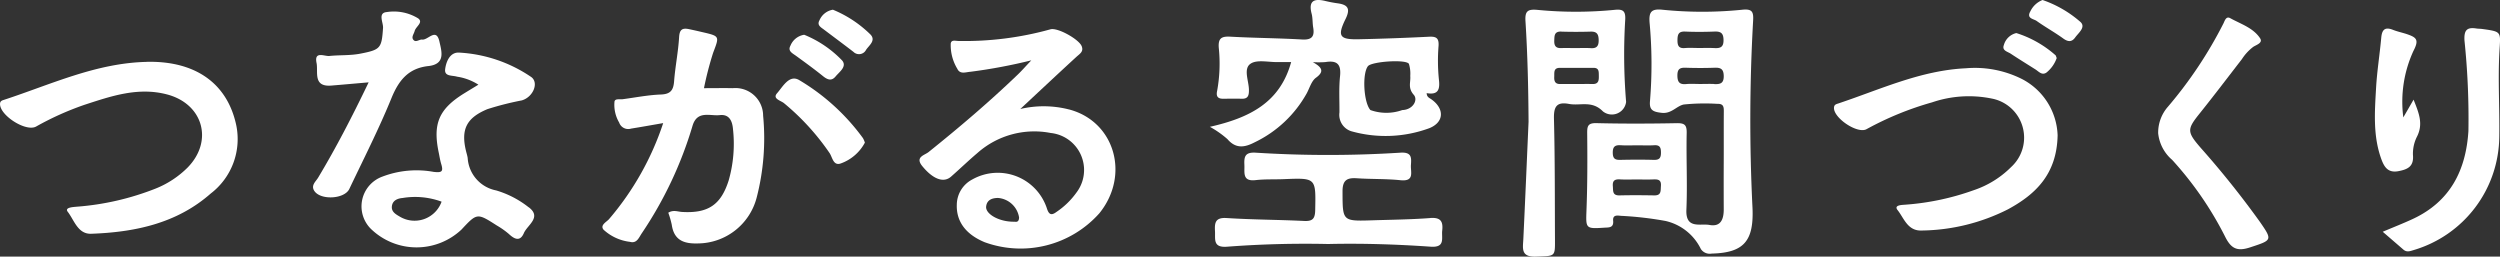 <svg xmlns="http://www.w3.org/2000/svg" width="257.587" height="26.441" viewBox="0 0 257.587 26.441">
  <rect x="0" y="0" width="257.587" height="26.441" fill="#333333" stroke="none"/>
  <g id="グループ_1950" data-name="グループ 1950" transform="translate(892.972 -396)">
    <g id="グループ_1929" data-name="グループ 1929" transform="translate(-768.307 396)">
      <path id="パス_17772" data-name="パス 17772" d="M292.306,268.332a11.7,11.7,0,0,1,3.922,2.278c.545.538-.222,1.109-.563,1.585s-.727.466-1.223.107c-.888-.643-1.856-1.177-2.75-1.814-.311-.221-1.074-.242-.642-.989a2.325,2.325,0,0,1,1.255-1.167" transform="translate(-206.516 -268.332)" fill="#fff"/>
      <g id="グループ_1927" data-name="グループ 1927" transform="translate(0 0)">
        <path id="パス_17767" data-name="パス 17767" d="M336.744,283.976a4.048,4.048,0,0,1,1.024-2.716,43.56,43.56,0,0,0,5.717-8.59c.139-.306.276-.74.69-.511,1.082.6,2.354.988,3.067,2.061.321.482-.359.673-.7.891a4.962,4.962,0,0,0-1.166,1.261c-1.439,1.861-2.861,3.735-4.331,5.57-1.322,1.65-1.363,1.9.051,3.538a94.4,94.4,0,0,1,6.118,7.645c1.34,1.929,1.273,1.9-1.006,2.65-1.33.439-1.955.122-2.568-1.112a35.286,35.286,0,0,0-5.457-7.909,4.167,4.167,0,0,1-1.442-2.779" transform="translate(-239.043 -270.284)" fill="#fff"/>
        <path id="パス_17768" data-name="パス 17768" d="M416.5,296.827c1.118-.474,2.123-.865,3.1-1.319,3.858-1.8,5.473-5.01,5.729-9.062a77.751,77.751,0,0,0-.406-9.32c-.061-1.07.245-1.4,1.241-1.241.19.029.385.021.576.047,2.077.286,1.9.277,1.782,2.356-.16,2.908.034,5.833-.013,8.75a12.3,12.3,0,0,1-8.813,11.673c-.388.122-.725.252-1.071-.049-.677-.587-1.357-1.172-2.123-1.833" transform="translate(-295.661 -272.948)" fill="#fff"/>
        <path id="パス_17769" data-name="パス 17769" d="M416.651,285.153l1.055-1.826c.545,1.361,1.013,2.469.369,3.777a3.889,3.889,0,0,0-.431,1.937c.1,1.171-.532,1.465-1.478,1.65-1.052.206-1.461-.367-1.772-1.213-.887-2.418-.688-4.917-.548-7.4.1-1.719.377-3.427.532-5.143.075-.827.385-1.13,1.212-.8.488.194,1.013.293,1.509.468.909.321,1.194.562.592,1.708a12.526,12.526,0,0,0-1.041,6.842" transform="translate(-293.69 -273.059)" fill="#fff"/>
        <path id="パス_17770" data-name="パス 17770" d="M244.662,296.962c-.081,4.06-2.334,6.114-5.12,7.626a20.231,20.231,0,0,1-8.877,2.183c-1.46.065-1.83-1.274-2.488-2.1-.42-.528.426-.533.791-.562a26.413,26.413,0,0,0,7.026-1.485,9.9,9.9,0,0,0,3.886-2.4,4.1,4.1,0,0,0-2.024-7.054,11.759,11.759,0,0,0-6.124.393,32.1,32.1,0,0,0-6.772,2.773c-.949.492-3.4-1.17-3.34-2.224.018-.317.223-.358.457-.436,4.314-1.438,8.481-3.406,13.134-3.622a10.81,10.81,0,0,1,5.474.961,6.784,6.784,0,0,1,3.977,5.946" transform="translate(-157.321 -283.019)" fill="#fff"/>
        <path id="パス_17771" data-name="パス 17771" d="M287.274,280.164a3.313,3.313,0,0,1-1.055,1.494c-.466.319-.793-.108-1.144-.33-.847-.536-1.7-1.06-2.537-1.614-.327-.217-.933-.319-.707-.894a1.74,1.74,0,0,1,1.283-1.233,11.126,11.126,0,0,1,4.059,2.305c.038.086.066.176.1.271" transform="translate(-200.028 -274.181)" fill="#fff"/>
        <path id="パス_17778" data-name="パス 17778" d="M0,278.922a9.987,9.987,0,0,1,1.8,1.262c.88,1.028,1.792.861,2.824.324a12.129,12.129,0,0,0,5.36-5.058c.291-.548.481-1.254.939-1.587.882-.641.646-1.068-.322-1.607a9.947,9.947,0,0,0,1.306-.008c1.183-.194,1.631.215,1.5,1.452s-.052,2.49-.062,3.737a1.772,1.772,0,0,0,1.2,1.931,13.029,13.029,0,0,0,8.078-.315c1.548-.637,1.531-2.043.164-2.988-.186-.129-.44-.21-.456-.617,1.2.208,1.389-.374,1.258-1.433a19.209,19.209,0,0,1-.032-3.445c.046-.789-.233-.972-.976-.934q-3.613.182-7.231.261c-1.987.045-2.251-.306-1.378-2.083.525-1.068.253-1.477-.828-1.622a12.98,12.98,0,0,1-1.276-.244c-1.155-.275-1.733,0-1.39,1.315.12.458.081.955.162,1.426.159.931-.15,1.29-1.154,1.232-2.456-.142-4.919-.153-7.375-.29-.916-.051-1.275.155-1.2,1.144a15.688,15.688,0,0,1-.169,4.44c-.121.563.057.818.634.812.628-.006,1.255-.02,1.882,0,.679.024.766-.348.761-.914-.009-.928-.6-2.171.165-2.694.665-.457,1.864-.147,2.828-.17.382-.009.764,0,1.357,0-1.154,4.19-4.3,5.743-8.373,6.671m16.288-6.251c.381-.481,3.946-.731,4.219-.234a3.433,3.433,0,0,1,.138,1.247c.062.642-.276,1.218.36,1.938.469.532-.08,1.541-1.183,1.572h0a4.884,4.884,0,0,1-3.281,0c-.7-.762-.864-3.756-.253-4.527" transform="translate(0 -265.852)" fill="#fff"/>
        <path id="パス_17779" data-name="パス 17779" d="M23.946,326.809c-1.972.149-3.955.168-5.934.231-3.136.1-3.086.1-3.095-3,0-1.149.478-1.4,1.481-1.331,1.493.1,3,.047,4.484.2s1.033-.848,1.082-1.564c.052-.751.1-1.35-1.087-1.273a118.2,118.2,0,0,1-14.911,0c-1.114-.069-1.2.435-1.162,1.259.04.782-.243,1.73,1.159,1.569.956-.11,1.929-.061,2.894-.1,3.347-.137,3.311-.141,3.244,3.193-.018.889-.268,1.158-1.155,1.114-2.651-.131-5.31-.127-7.957-.3-1.161-.076-1.265.457-1.214,1.339.048.831-.238,1.727,1.237,1.615q5.2-.394,10.423-.279c3.527-.081,7.052.032,10.569.276,1.522.105,1.1-.874,1.183-1.655.107-.954-.16-1.38-1.242-1.3" transform="translate(-1.254 -304.341)" fill="#fff"/>
        <path id="パス_17780" data-name="パス 17780" d="M149.726,269.26a40.66,40.66,0,0,1-8.236,0c-1.183-.125-1.395.281-1.318,1.326a46.38,46.38,0,0,1,.046,8.044c-.1.975.292,1.152,1.205,1.254,1.015.113,1.523-.708,2.273-.858a21.469,21.469,0,0,1,3.462-.069c.648-.021.666.339.662.813-.012,1.677,0,3.356-.007,5.033s-.008,3.356,0,5.034c0,.993-.293,1.814-1.463,1.6-.949-.176-2.473.461-2.385-1.562.114-2.631-.027-5.272.03-7.907.018-.844-.219-1.033-1.036-1.018-2.749.053-5.5.063-8.249-.005-.914-.023-.974.322-.966,1.074.026,2.635.027,5.273-.074,7.906-.071,1.866-.09,1.921,1.811,1.794.479-.032,1.01.042.937-.717-.06-.625.429-.545.783-.507a35.353,35.353,0,0,1,4.605.528,5.362,5.362,0,0,1,3.648,2.891,1.1,1.1,0,0,0,1.116.472c3.337-.081,4.349-1.313,4.207-4.695a182.074,182.074,0,0,1,.061-19.258c.062-.96-.084-1.275-1.114-1.174m-5.884,2.251c1,.045,2.01.039,3.013,0,.658-.026.929.158.938.87.01.755-.346.865-.958.831-.525-.029-1.052-.006-1.579-.008-.478,0-.959-.035-1.434.006-.671.058-.782-.275-.774-.85s.127-.878.794-.848m2.974,5.4c-.477-.02-.955,0-1.433,0s-.959-.037-1.432.008c-.689.066-.909-.2-.912-.883,0-.638.231-.821.834-.8,1,.034,2.007.037,3.009,0,.662-.027.927.172.932.876.006.778-.412.834-1,.809m-9.612,6.3c.571.041,1.148.009,1.723.009s1.15.029,1.722-.007c.6-.038.7.251.7.769,0,.553-.178.754-.74.738-1.148-.032-2.3-.026-3.446,0-.52.011-.766-.113-.779-.7-.014-.631.2-.851.817-.806m4.145,4.2c-.042.478.062.978-.682.966-1.2-.019-2.391-.029-3.586,0-.752.017-.646-.473-.687-.95-.05-.591.218-.732.748-.7.572.033,1.147.008,1.721.008s1.149.021,1.721-.006c.509-.024.817.075.763.686" transform="translate(-94.873 -268.258)" fill="#fff"/>
        <path id="パス_17781" data-name="パス 17781" d="M121.795,278.761a59.355,59.355,0,0,1-.088-8.477c.04-.843-.21-1.075-1.059-.99a40.83,40.83,0,0,1-7.948.01c-1.04-.1-1.339.108-1.272,1.167.219,3.445.295,6.9.318,10.353-.177,4.022-.344,8.044-.537,12.065-.047.977-.289,1.894,1.308,1.834,1.948-.073,1.959.034,1.951-1.678-.021-4.171,0-8.343-.105-12.512-.032-1.243.255-1.786,1.552-1.542,1.158.218,2.359-.393,3.5.775a1.48,1.48,0,0,0,2.384-1m-6.676-7.225c1.007.032,2.017.03,3.024,0,.641-.019.812.273.823.862s-.174.884-.813.842c-.526-.035-1.056-.007-1.584-.008-.48,0-.961-.019-1.44,0-.565.028-.758-.223-.738-.769.019-.511,0-.956.727-.932m3.213,5.405c-.579-.015-1.158,0-1.736,0-.531,0-1.062-.009-1.592,0s-.636-.306-.614-.746c.021-.42-.1-.919.58-.921q1.736,0,3.473,0c.576,0,.532.416.54.806.009.462-.008.878-.65.861" transform="translate(-78.916 -268.283)" fill="#fff"/>
      </g>
    </g>
    <g id="グループ_1946" data-name="グループ 1946" transform="translate(17044 428.597)">
      <path id="パス_17841" data-name="パス 17841" d="M1227.673,142.524a10.505,10.505,0,0,0-5-.044c2.146-2,3.958-3.7,5.787-5.377.34-.312.772-.537.531-1.109-.294-.7-2.469-1.931-3.214-1.723a32.952,32.952,0,0,1-9.512,1.2c-.273-.005-.7-.152-.76.266a4.688,4.688,0,0,0,.677,2.6c.283.6.857.344,1.357.307a54.85,54.85,0,0,0,6.268-1.177c-.62.655-.979,1.066-1.371,1.443-2.938,2.822-6.038,5.461-9.219,8.01-.411.33-1.417.5-.642,1.449,1.087,1.327,2.183,1.765,2.96,1.083.919-.806,1.8-1.659,2.73-2.446a8.832,8.832,0,0,1,7.545-2.053,3.833,3.833,0,0,1,2.655,6.128,7.972,7.972,0,0,1-2.068,2.007c-.564.422-.8.24-1.006-.43a5.332,5.332,0,0,0-7.666-2.916,2.964,2.964,0,0,0-1.595,2.592c-.061,1.728.919,3.063,2.864,3.87a10.86,10.86,0,0,0,11.819-2.973c3.2-3.941,1.581-9.493-3.14-10.71m-5.645,11.573c-1.544.02-2.965-.8-2.874-1.571.08-.682.609-.871,1.222-.877a2.386,2.386,0,0,1,2.17,2.009c-.01.594-.419.428-.517.439" transform="translate(-19054.518 -163.847)" fill="#fff"/>
      <g id="グループ_1945" data-name="グループ 1945">
        <path id="パス_17836" data-name="パス 17836" d="M919,145.219c4.978-.094,8.252,2.22,9.171,6.521a7.06,7.06,0,0,1-2.624,7.046c-3.5,3.084-7.81,3.987-12.316,4.149-1.382.05-1.756-1.406-2.419-2.262-.348-.45.516-.487.925-.526a27.73,27.73,0,0,0,8.137-1.872,9.809,9.809,0,0,0,3.292-2.168c2.675-2.738,1.592-6.553-2.13-7.53-2.977-.782-5.745.173-8.5,1.07a30.343,30.343,0,0,0-4.994,2.245c-1.047.565-3.733-1.152-3.708-2.339.005-.24.137-.334.354-.4,4.865-1.586,9.556-3.83,14.814-3.929" transform="translate(-18840.803 -171.446)" fill="#fff"/>
        <path id="パス_17837" data-name="パス 17837" d="M1116.4,140.258c1.041,0,2-.02,2.959,0a2.856,2.856,0,0,1,3.132,2.839,24.406,24.406,0,0,1-.672,8.458,6.307,6.307,0,0,1-6.026,4.7c-1.457.049-2.482-.316-2.715-1.918a9,9,0,0,0-.36-1.246c.515-.321.971-.107,1.418-.08,2.675.158,4-.721,4.8-3.23a13.717,13.717,0,0,0,.452-5.274c-.061-.784-.331-1.589-1.364-1.473-1.006.113-2.308-.507-2.8,1.075a40.191,40.191,0,0,1-5.223,11.082c-.311.45-.512,1.1-1.232.9a4.851,4.851,0,0,1-2.716-1.246c-.389-.473.276-.78.555-1.088a29.353,29.353,0,0,0,5.586-9.9c-1.231.212-2.267.4-3.306.566a.988.988,0,0,1-1.231-.624,3.585,3.585,0,0,1-.479-2.173c.077-.316.533-.191.826-.229,1.315-.173,2.627-.437,3.946-.485,1.014-.037,1.3-.458,1.369-1.376.117-1.514.426-3.015.514-4.529.046-.79.329-.976,1.016-.832q.673.141,1.343.3c1.864.433,1.8.409,1.14,2.161a34.255,34.255,0,0,0-.936,3.618" transform="translate(-18980.834 -163.77)" fill="#fff"/>
        <path id="パス_17838" data-name="パス 17838" d="M1173.213,157.443a4.532,4.532,0,0,1-2.426,2.122c-.819.334-.908-.59-1.2-1.034a24.728,24.728,0,0,0-4.692-5.144c-.32-.277-1.237-.459-.73-1.032.578-.653,1.246-1.954,2.265-1.368a21.993,21.993,0,0,1,6.584,5.987,2.291,2.291,0,0,1,.2.469" transform="translate(-19021.074 -175.342)" fill="#fff"/>
        <path id="パス_17839" data-name="パス 17839" d="M1179.9,127.743a12.012,12.012,0,0,1,3.885,2.572c.558.61-.161,1.1-.471,1.566a.814.814,0,0,1-1.3.205c-1-.772-2.023-1.526-3.033-2.291-.317-.24-.75-.456-.466-.96a1.825,1.825,0,0,1,1.386-1.092" transform="translate(-19031.053 -159.34)" fill="#fff"/>
        <path id="パス_17840" data-name="パス 17840" d="M1170.192,136.147a11.3,11.3,0,0,1,3.911,2.651c.522.627-.281,1.167-.676,1.646-.419.507-.84.335-1.3-.036-.9-.727-1.842-1.409-2.78-2.092-.369-.268-.875-.493-.572-1.042a1.826,1.826,0,0,1,1.417-1.126" transform="translate(-19024.305 -165.163)" fill="#fff"/>
        <path id="パス_17842" data-name="パス 17842" d="M1042.341,158.082a9.933,9.933,0,0,0-3.357-1.742,3.63,3.63,0,0,1-2.93-3.337c-.038-.248-.117-.491-.176-.736-.54-2.239.073-3.409,2.208-4.3a30.625,30.625,0,0,1,3.537-.9c1.192-.338,1.8-1.856.954-2.427a14.575,14.575,0,0,0-7.407-2.5c-.942-.053-1.336.926-1.437,1.706s.733.62,1.224.775a5.6,5.6,0,0,1,2.2.825c-.522.319-.988.6-1.451.886-2.616,1.614-3.264,3.119-2.635,6.115.083.4.143.8.259,1.183.233.773.063.9-.787.8a9.844,9.844,0,0,0-5.264.483,3.262,3.262,0,0,0-1.106,5.477,6.755,6.755,0,0,0,9.238-.013c1.611-1.723,1.613-1.726,3.647-.422a8.292,8.292,0,0,1,1.244.878c.581.547,1.157.8,1.539-.09.362-.844,1.876-1.631.5-2.671m-13.336.937c-.4-.232-.821-.49-.762-1.031.068-.62.615-.815,1.093-.855a7.885,7.885,0,0,1,4.029.377,2.957,2.957,0,0,1-4.36,1.508" transform="translate(-18924.838 -169.318)" fill="#fff"/>
        <path id="パス_17843" data-name="パス 17843" d="M1020.73,134.028c1.788-.2,1.367-1.5,1.136-2.529-.328-1.467-1.178-.119-1.779-.2-.265-.035-.612.294-.853.077-.326-.294,0-.633.081-.96.113-.451.926-.887.363-1.3a4.777,4.777,0,0,0-3.23-.653c-.96.079-.354,1.079-.391,1.63-.14,2.1-.255,2.25-2.333,2.655-1.066.208-2.137.13-3.2.24-.5.052-1.578-.543-1.318.717.19.918-.4,2.489,1.524,2.333,1.213-.1,2.424-.209,3.844-.332-1.673,3.482-3.337,6.708-5.21,9.828-.234.389-.762.784-.39,1.353.643.987,3.109.856,3.611-.2,1.473-3.1,3.041-6.172,4.337-9.349.753-1.846,1.748-3.086,3.806-3.311" transform="translate(-18913.563 -159.818)" fill="#fff"/>
      </g>
    </g>
  </g>
</svg>
